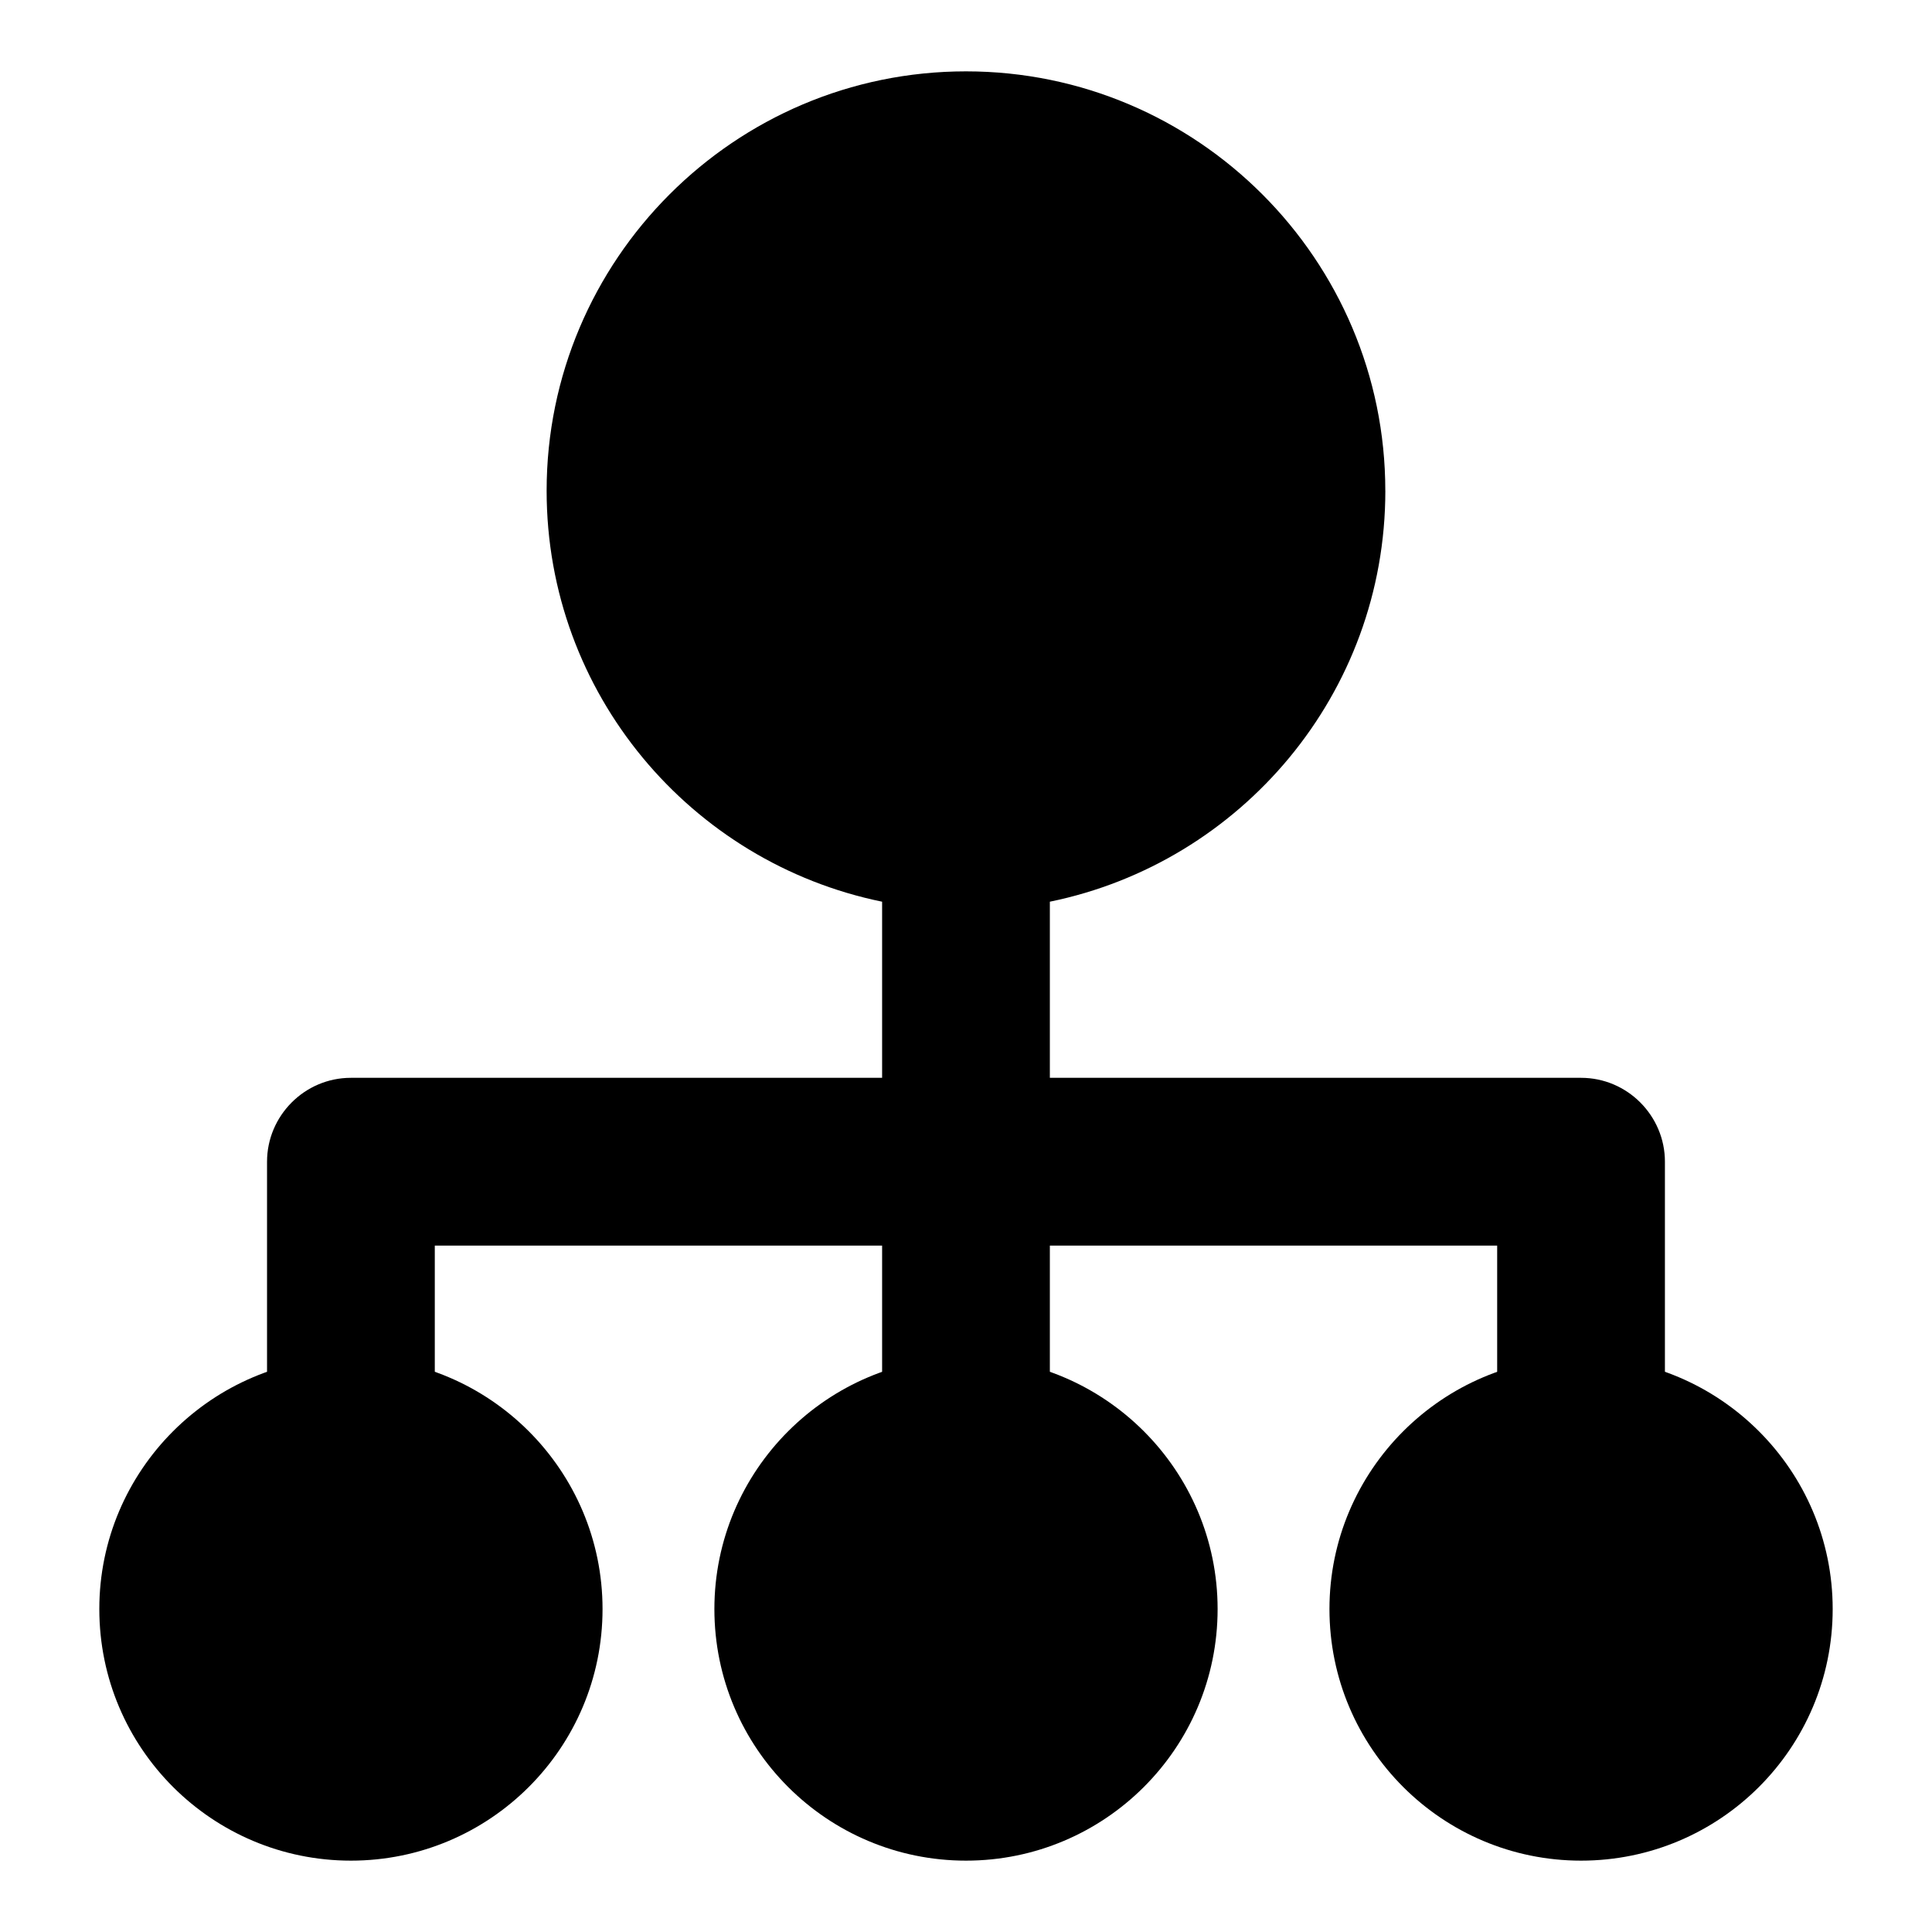 <?xml version="1.0" encoding="UTF-8"?>
<!-- Uploaded to: SVG Repo, www.svgrepo.com, Generator: SVG Repo Mixer Tools -->
<svg fill="#000000" width="800px" height="800px" version="1.1" viewBox="144 144 512 512" xmlns="http://www.w3.org/2000/svg">
 <g>
  <path d="m466.68 570.41c0 36.898-29.934 66.68-66.68 66.68-36.75 0-66.68-29.785-66.68-66.68 0-36.75 29.934-66.68 66.68-66.68 36.746-0.004 66.68 29.93 66.68 66.68z"/>
  <path d="m303.68 570.41c0 36.898-29.934 66.68-66.68 66.68-36.75 0-66.68-29.785-66.68-66.68-0.004-36.75 29.93-66.684 66.676-66.684 36.75 0 66.684 29.934 66.684 66.684z"/>
  <path d="m629.68 570.41c0 36.898-29.934 66.68-66.68 66.68-36.75 0-66.68-29.785-66.68-66.68 0-36.75 29.934-66.68 66.68-66.68 36.75-0.004 66.68 29.93 66.68 66.68z"/>
  <path d="m511.13 274.05c0 53.789-38.23 98.539-88.906 108.91v142.99c0 12.301-9.93 22.227-22.227 22.227-12.301 0-22.227-9.93-22.227-22.227v-142.99c-50.676-10.371-88.906-55.121-88.906-108.91-0.004-61.199 49.785-111.14 111.13-111.14 61.344 0 111.13 49.938 111.13 111.14z"/>
  <path d="m585.22 451.86v74.09c0 12.301-9.93 22.227-22.227 22.227-12.301 0-22.227-9.93-22.227-22.227v-51.859h-281.54v51.863c-0.004 12.297-9.93 22.227-22.23 22.227s-22.227-9.93-22.227-22.227v-74.09c0-12.152 9.93-22.23 22.227-22.23h326c12.297 0 22.227 10.078 22.227 22.227z"/>
 </g>
</svg>